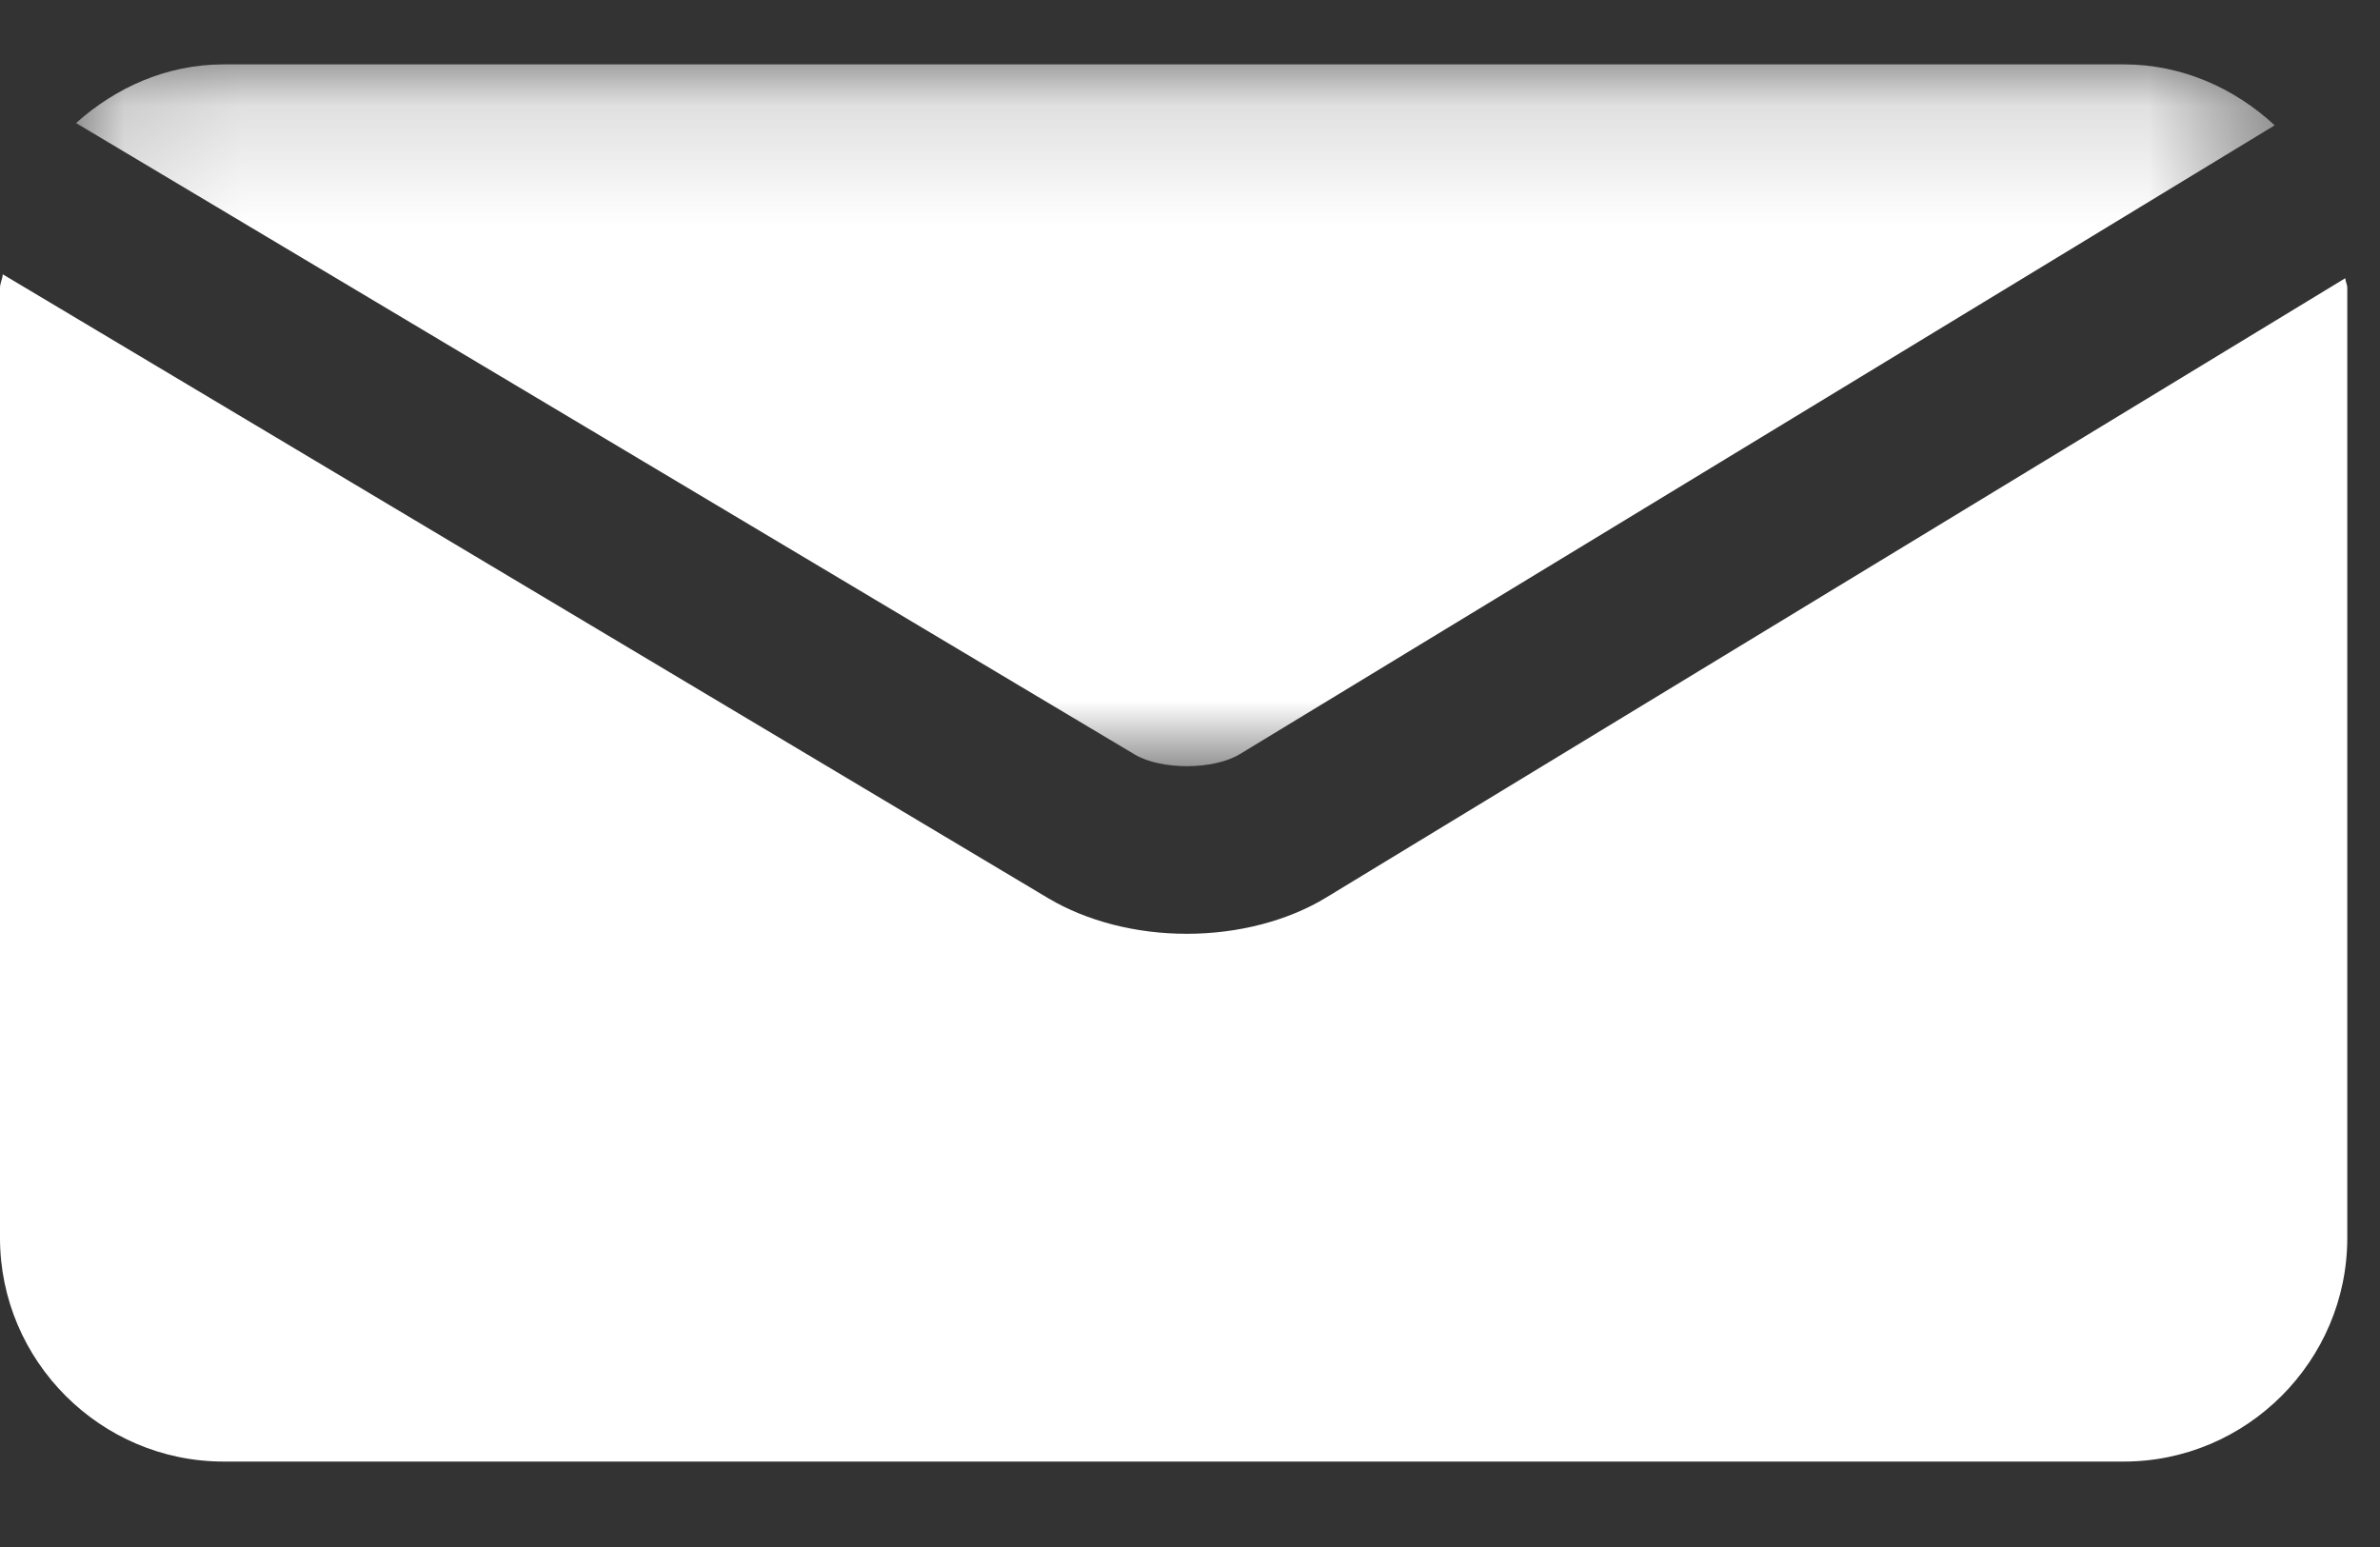 <?xml version="1.0" encoding="UTF-8"?>
<svg width="20px" height="13px" viewBox="0 0 20 13" version="1.1" xmlns="http://www.w3.org/2000/svg" xmlns:xlink="http://www.w3.org/1999/xlink">
    <rect x="0" y="0" width="20" height="13" fill="#333333" stroke="none"/>
    <!-- Generator: Sketch 44.1 (41455) - http://www.bohemiancoding.com/sketch -->
    <title>icon-email</title>
    <desc>Created with Sketch.</desc>
    <defs>
        <polygon id="path-1" points="18.574 0.151 0.098 0.151 0.098 6.048 18.574 6.048 18.574 0.151"></polygon>
    </defs>
    <g id="Contact" stroke="none" stroke-width="1" fill="none" fill-rule="evenodd">
        <g id="Contact-(Over-States)" transform="translate(-550, -685)">
            <g id="Group-5" transform="translate(550, 679)">
                <g id="EMAIL">
                    <g id="icon-email" transform="translate(0, 6)">
                        <g id="Group-3" transform="translate(0.541, 0.39)">
                            <mask id="mask-2" fill="white">
                                <use xlink:href="#path-1"></use>
                            </mask>
                            <g id="Clip-2"></g>
                            <path d="M8.994,5.95 C9.215,6.082 9.658,6.082 9.88,5.946 L18.574,0.663 C18.238,0.352 17.797,0.151 17.306,0.151 L1.338,0.151 C0.859,0.151 0.431,0.346 0.098,0.644 L8.994,5.95 Z" id="Fill-1" fill="#FFFFFF" mask="url(#mask-2)"></path>
                        </g>
                        <g id="Group-6" transform="translate(0, 2.011)" fill="#FFFFFF">
                            <path d="M11.148,5.529 C10.826,5.726 10.407,5.836 9.972,5.836 C9.545,5.836 9.133,5.729 8.812,5.539 L0.023,0.294 C0.021,0.334 0,0.368 0,0.408 L0,8.392 C0,9.425 0.845,10.271 1.879,10.271 L17.847,10.271 C18.88,10.271 19.725,9.425 19.725,8.392 L19.725,0.408 C19.725,0.379 19.71,0.355 19.708,0.327 L11.148,5.529 Z" id="Fill-4"></path>
                        </g>
                    </g>
                </g>
            </g>
        </g>
    </g>
</svg>